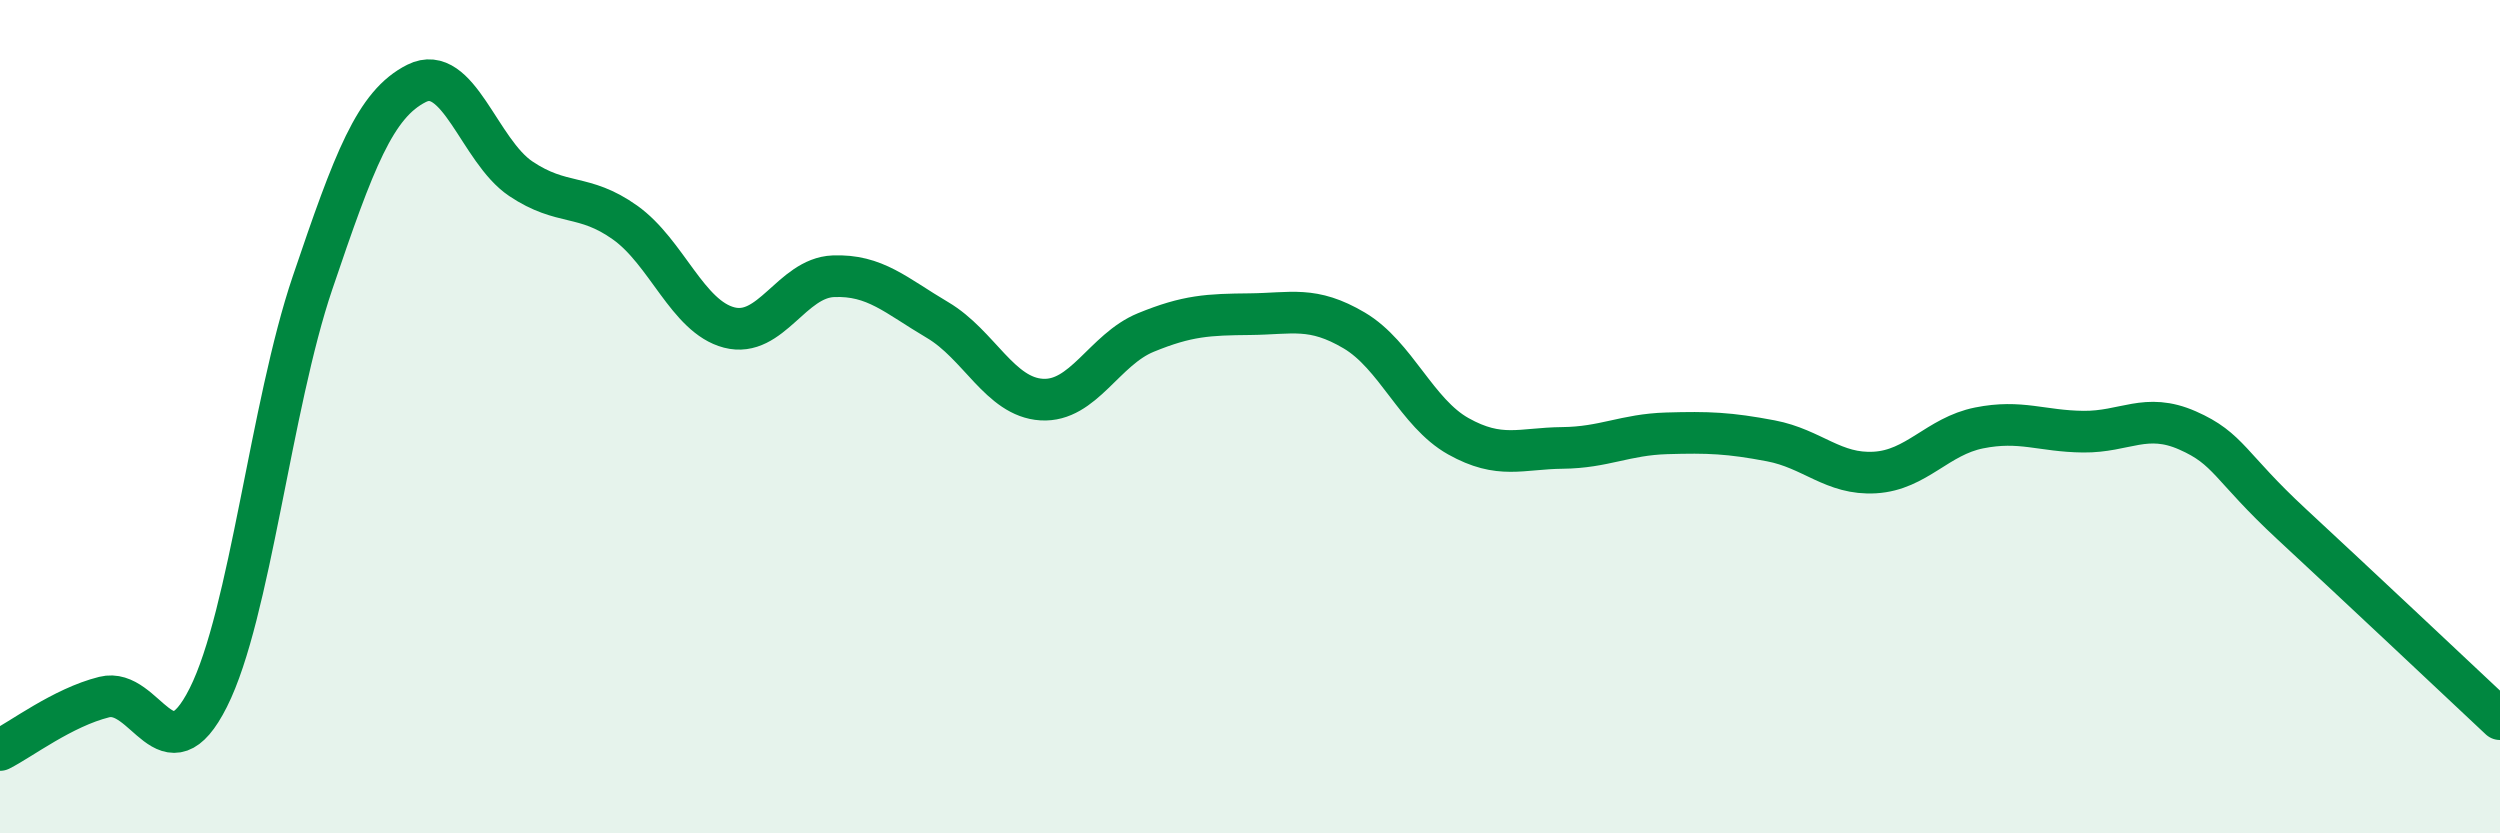 
    <svg width="60" height="20" viewBox="0 0 60 20" xmlns="http://www.w3.org/2000/svg">
      <path
        d="M 0,18 C 0.5,17.75 1.5,16.98 2.5,16.73 C 3.5,16.48 4,18.73 5,16.74 C 6,14.75 6.5,9.74 7.5,6.79 C 8.5,3.84 9,2.5 10,2 C 11,1.5 11.5,3.62 12.5,4.29 C 13.5,4.96 14,4.63 15,5.34 C 16,6.05 16.5,7.6 17.5,7.86 C 18.5,8.12 19,6.67 20,6.63 C 21,6.59 21.5,7.09 22.5,7.68 C 23.5,8.27 24,9.53 25,9.59 C 26,9.65 26.5,8.39 27.5,7.98 C 28.5,7.57 29,7.55 30,7.54 C 31,7.53 31.5,7.34 32.5,7.93 C 33.5,8.52 34,9.91 35,10.47 C 36,11.03 36.5,10.76 37.5,10.75 C 38.5,10.74 39,10.43 40,10.4 C 41,10.37 41.5,10.39 42.5,10.58 C 43.5,10.77 44,11.4 45,11.34 C 46,11.28 46.5,10.47 47.5,10.27 C 48.5,10.07 49,10.35 50,10.36 C 51,10.37 51.5,9.89 52.5,10.33 C 53.5,10.77 53.5,11.19 55,12.58 C 56.5,13.97 59,16.32 60,17.26L60 20L0 20Z"
        fill="#008740"
        opacity="0.1"
        stroke-linecap="round"
        stroke-linejoin="round"
      />
      <path
        d="M 0,18 C 0.5,17.75 1.5,16.98 2.5,16.73 C 3.5,16.48 4,18.73 5,16.74 C 6,14.75 6.5,9.74 7.5,6.79 C 8.5,3.84 9,2.5 10,2 C 11,1.5 11.5,3.62 12.5,4.29 C 13.5,4.96 14,4.63 15,5.34 C 16,6.05 16.5,7.6 17.5,7.86 C 18.5,8.12 19,6.67 20,6.63 C 21,6.59 21.5,7.09 22.5,7.68 C 23.5,8.27 24,9.53 25,9.59 C 26,9.65 26.5,8.39 27.5,7.98 C 28.5,7.57 29,7.55 30,7.54 C 31,7.53 31.5,7.34 32.5,7.93 C 33.5,8.52 34,9.91 35,10.47 C 36,11.03 36.5,10.76 37.5,10.75 C 38.5,10.74 39,10.43 40,10.4 C 41,10.37 41.5,10.39 42.5,10.58 C 43.5,10.77 44,11.4 45,11.34 C 46,11.28 46.5,10.47 47.5,10.27 C 48.5,10.07 49,10.35 50,10.36 C 51,10.37 51.5,9.89 52.5,10.33 C 53.5,10.77 53.5,11.19 55,12.58 C 56.5,13.97 59,16.32 60,17.26"
        stroke="#008740"
        stroke-width="1"
        fill="none"
        stroke-linecap="round"
        stroke-linejoin="round"
      />
    </svg>
  
